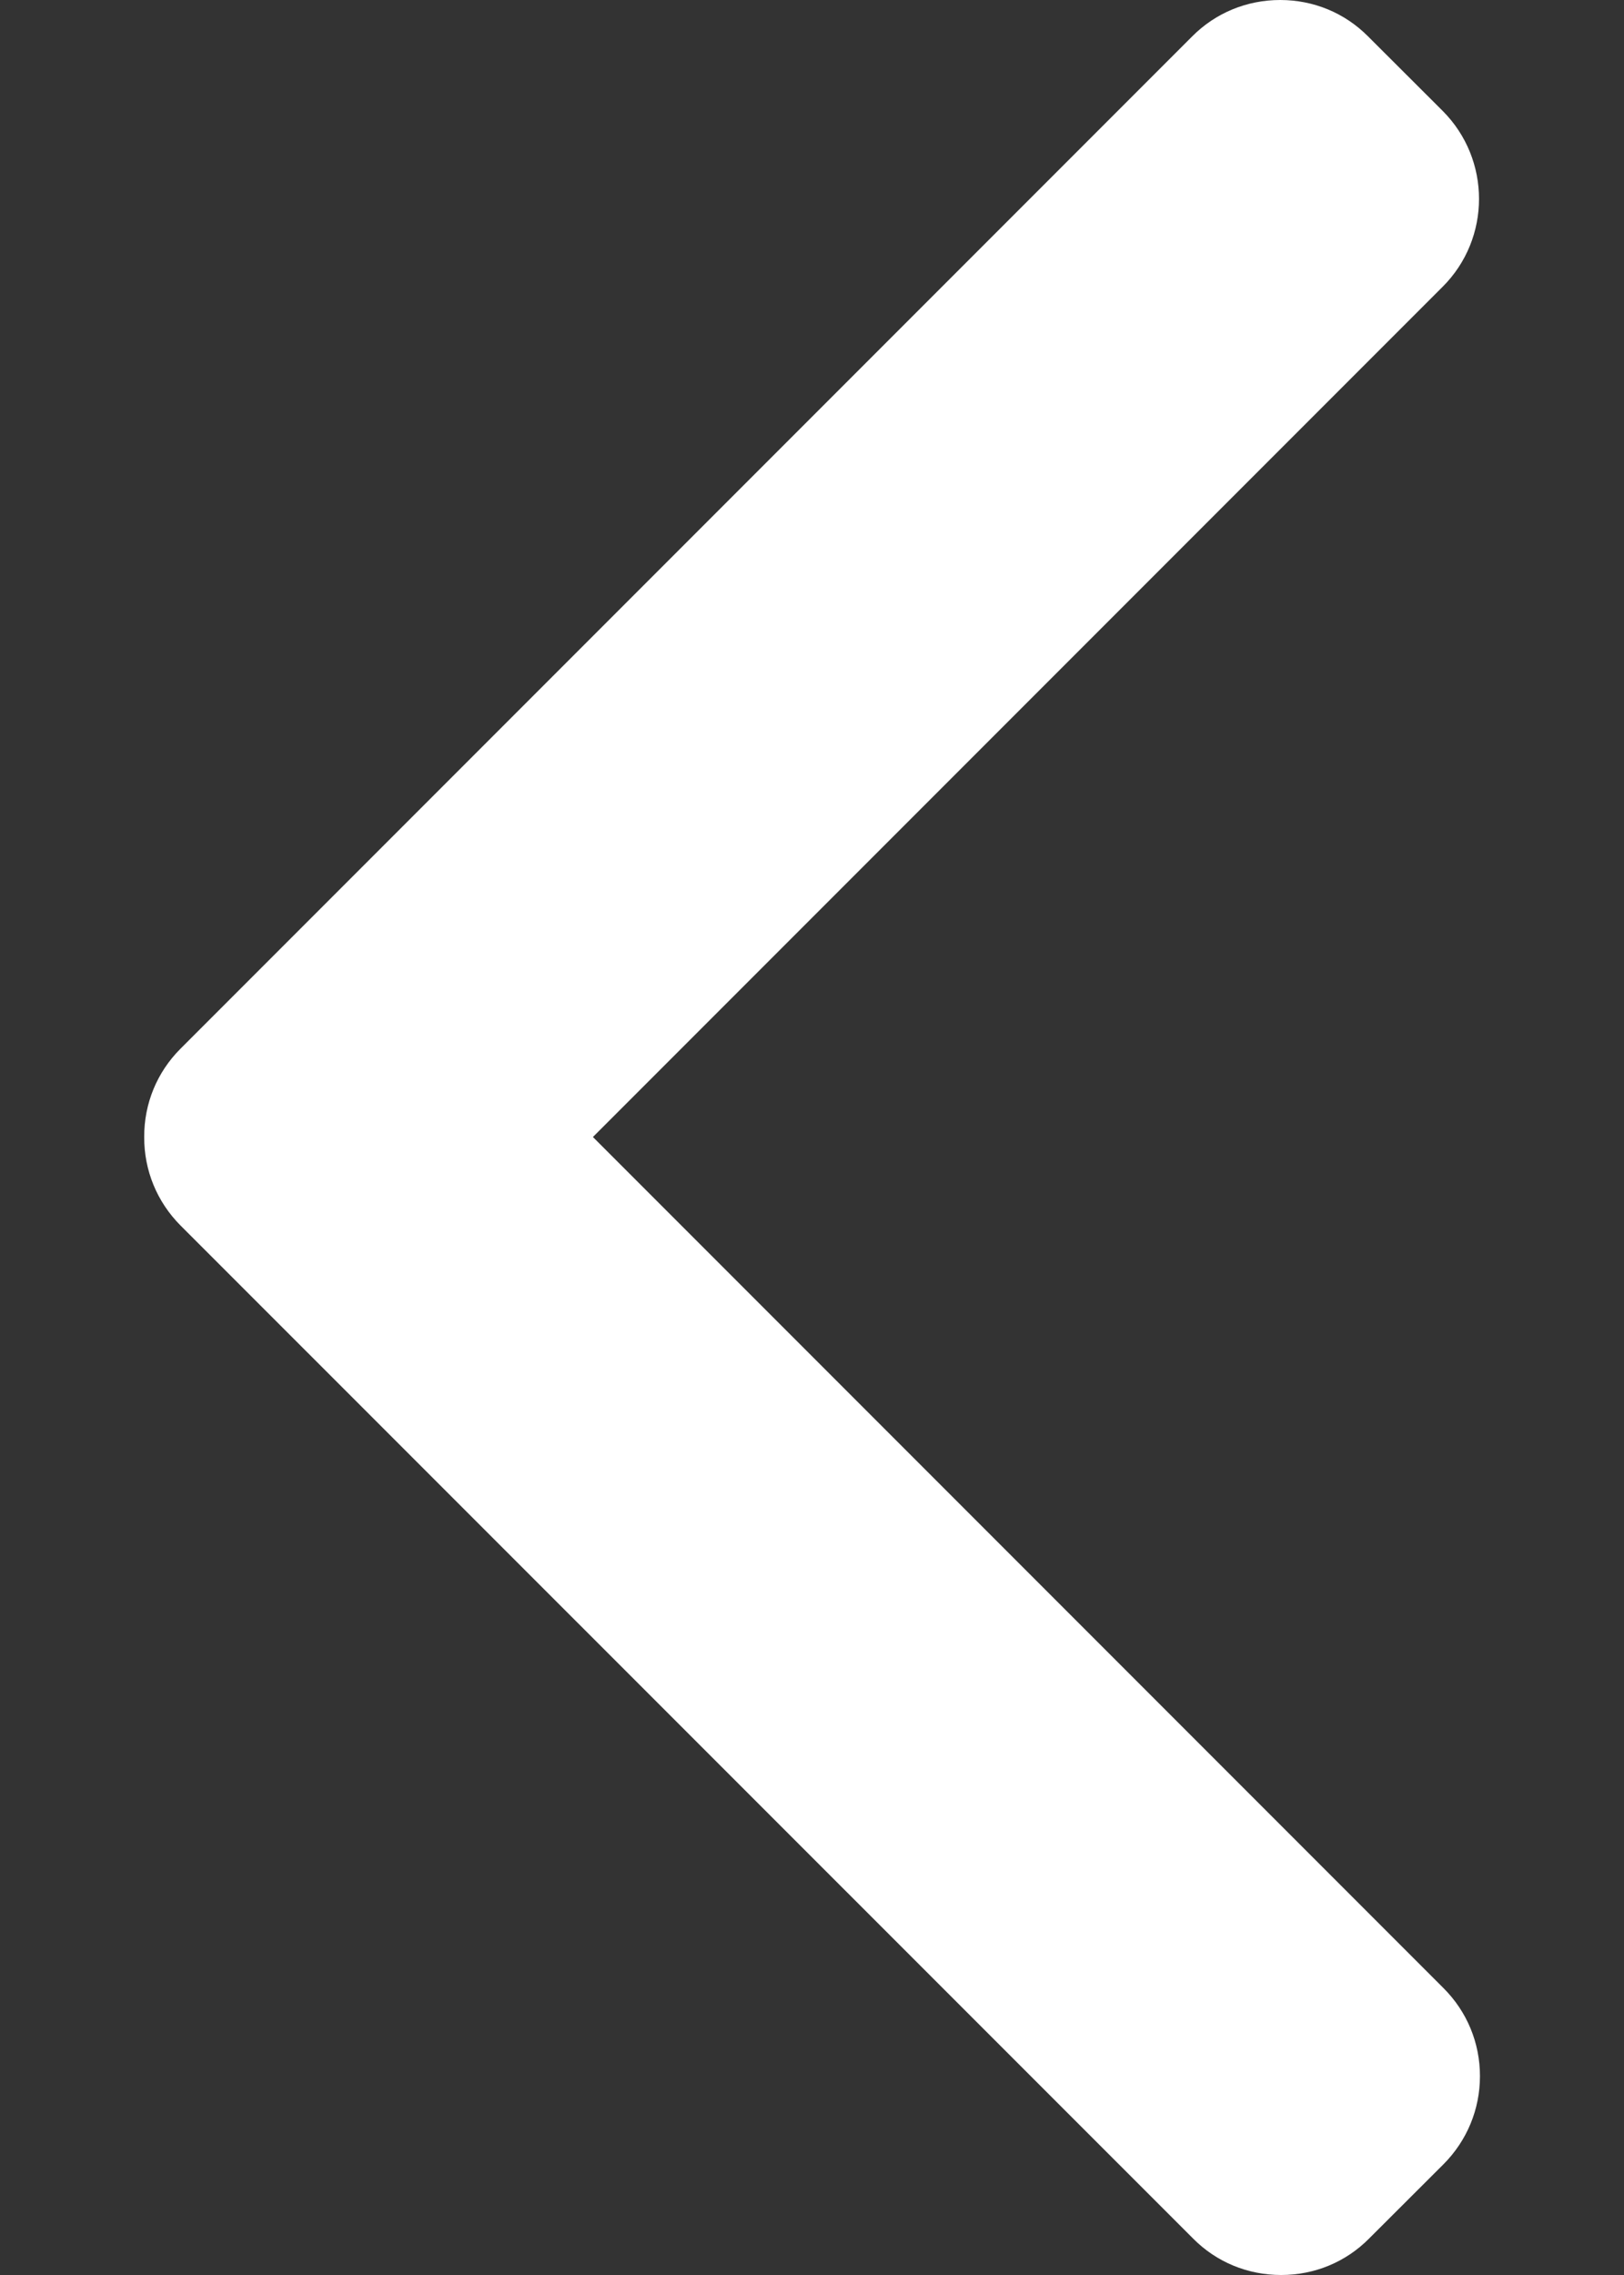 <svg width="10" height="14" viewBox="0 0 10 14" fill="none" xmlns="http://www.w3.org/2000/svg">
<rect x="0" y="0" width="10" height="14" fill="#333333" stroke="none"/>
<path d="M1.111 6.454L7.341 0.224C7.485 0.079 7.678 0 7.883 0C8.088 0 8.28 0.079 8.424 0.224L8.883 0.682C9.182 0.981 9.182 1.467 8.883 1.765L3.651 6.997L8.889 12.235C9.033 12.379 9.113 12.571 9.113 12.776C9.113 12.981 9.033 13.173 8.889 13.318L8.43 13.776C8.286 13.921 8.094 14 7.889 14C7.683 14 7.491 13.921 7.347 13.776L1.111 7.541C0.967 7.396 0.887 7.203 0.888 6.997C0.887 6.791 0.967 6.598 1.111 6.454Z" fill="white"/>
</svg>
